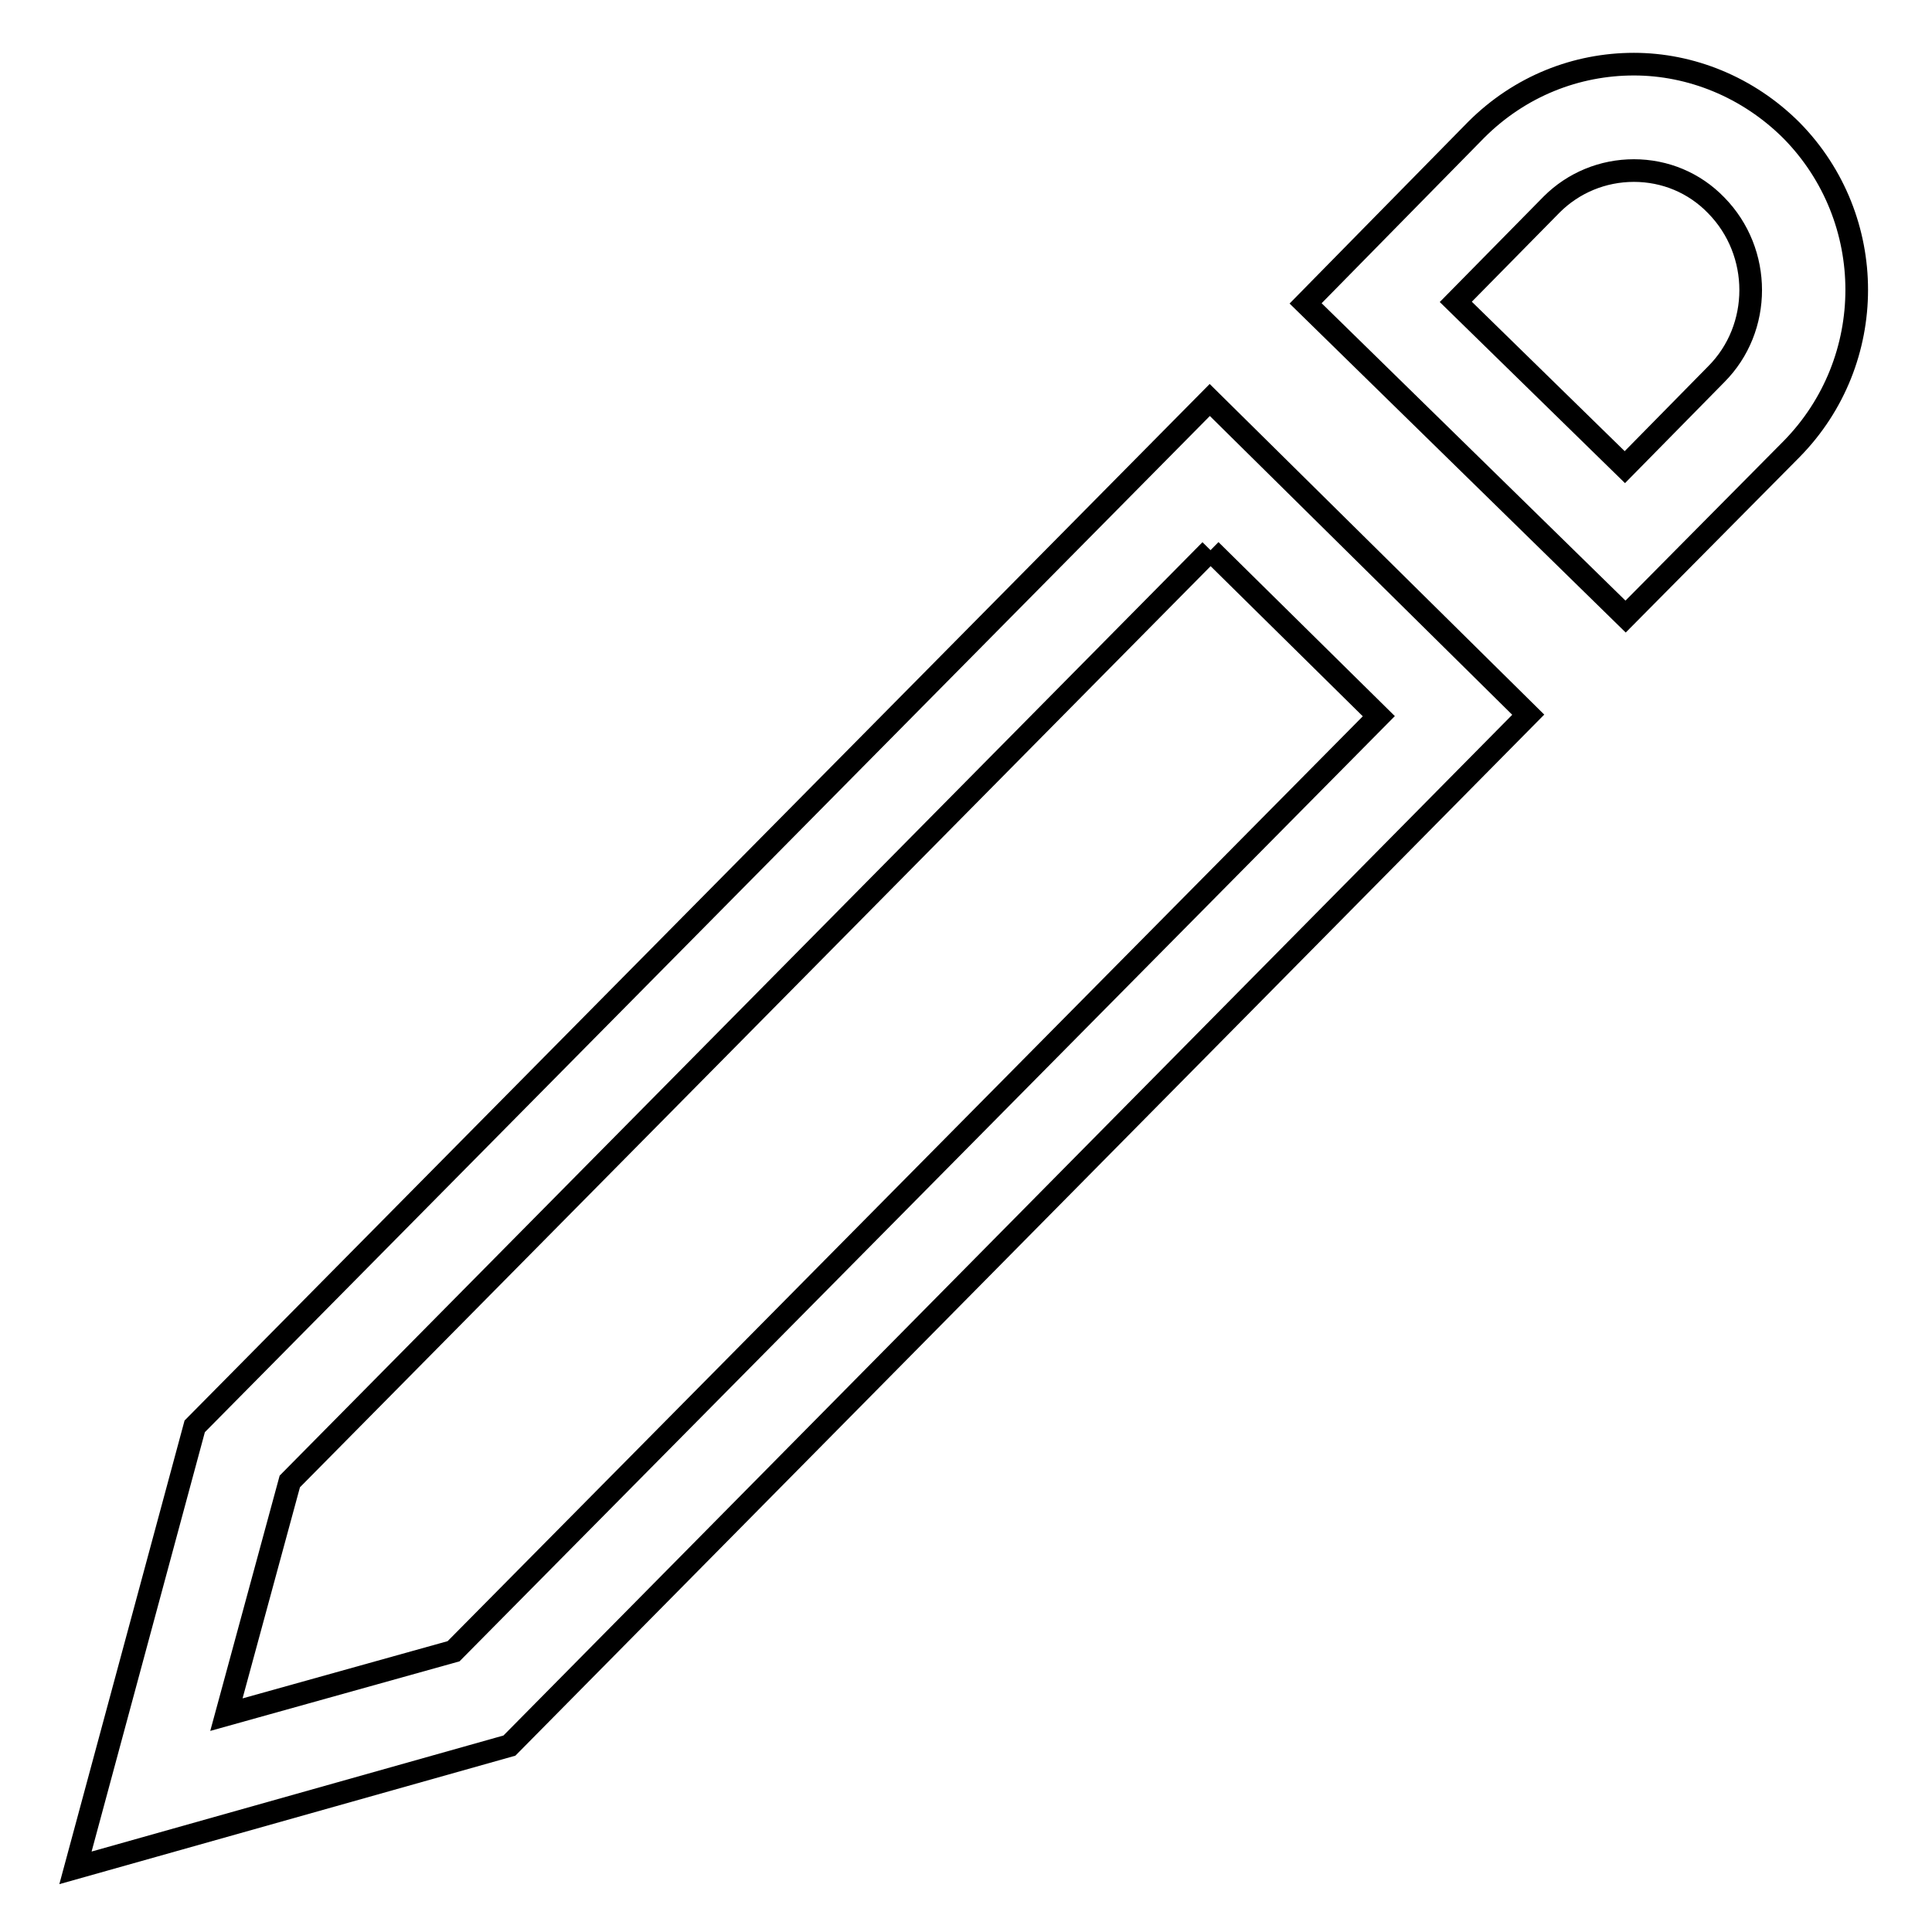 <?xml version="1.0" encoding="utf-8"?>
<!-- Svg Vector Icons : http://www.onlinewebfonts.com/icon -->
<!DOCTYPE svg PUBLIC "-//W3C//DTD SVG 1.1//EN" "http://www.w3.org/Graphics/SVG/1.1/DTD/svg11.dtd">
<svg version="1.1" xmlns="http://www.w3.org/2000/svg" xmlns:xlink="http://www.w3.org/1999/xlink" x="0px" y="0px" viewBox="0 0 256 256" enable-background="new 0 0 256 256" xml:space="preserve">
<g><g><path stroke-width="3" fill-opacity="0" stroke="#000000"  d="M216.5,22.6c4.1,0,8,1.6,10.9,4.6c6.1,6.2,6.1,16.3,0,22.4l-12.1,12.3L192.9,40l12.7-12.9C208.5,24.2,212.4,22.6,216.5,22.6 M160.4,72.9l22.3,22L60.1,218.8L30,227.2l8.4-30.9L160.4,72.9 M216.5,8.5c-7.6,0-15.1,2.9-20.9,8.7L173,40.2l42.4,41.5l22-22.2c11.5-11.7,11.5-30.5,0-42.2C231.6,11.5,224,8.5,216.5,8.5L216.5,8.5z M160.3,53l-134.5,136L10,247.5l57.5-16.2L202.5,94.7L160.3,53L160.3,53z"/></g></g>
</svg>